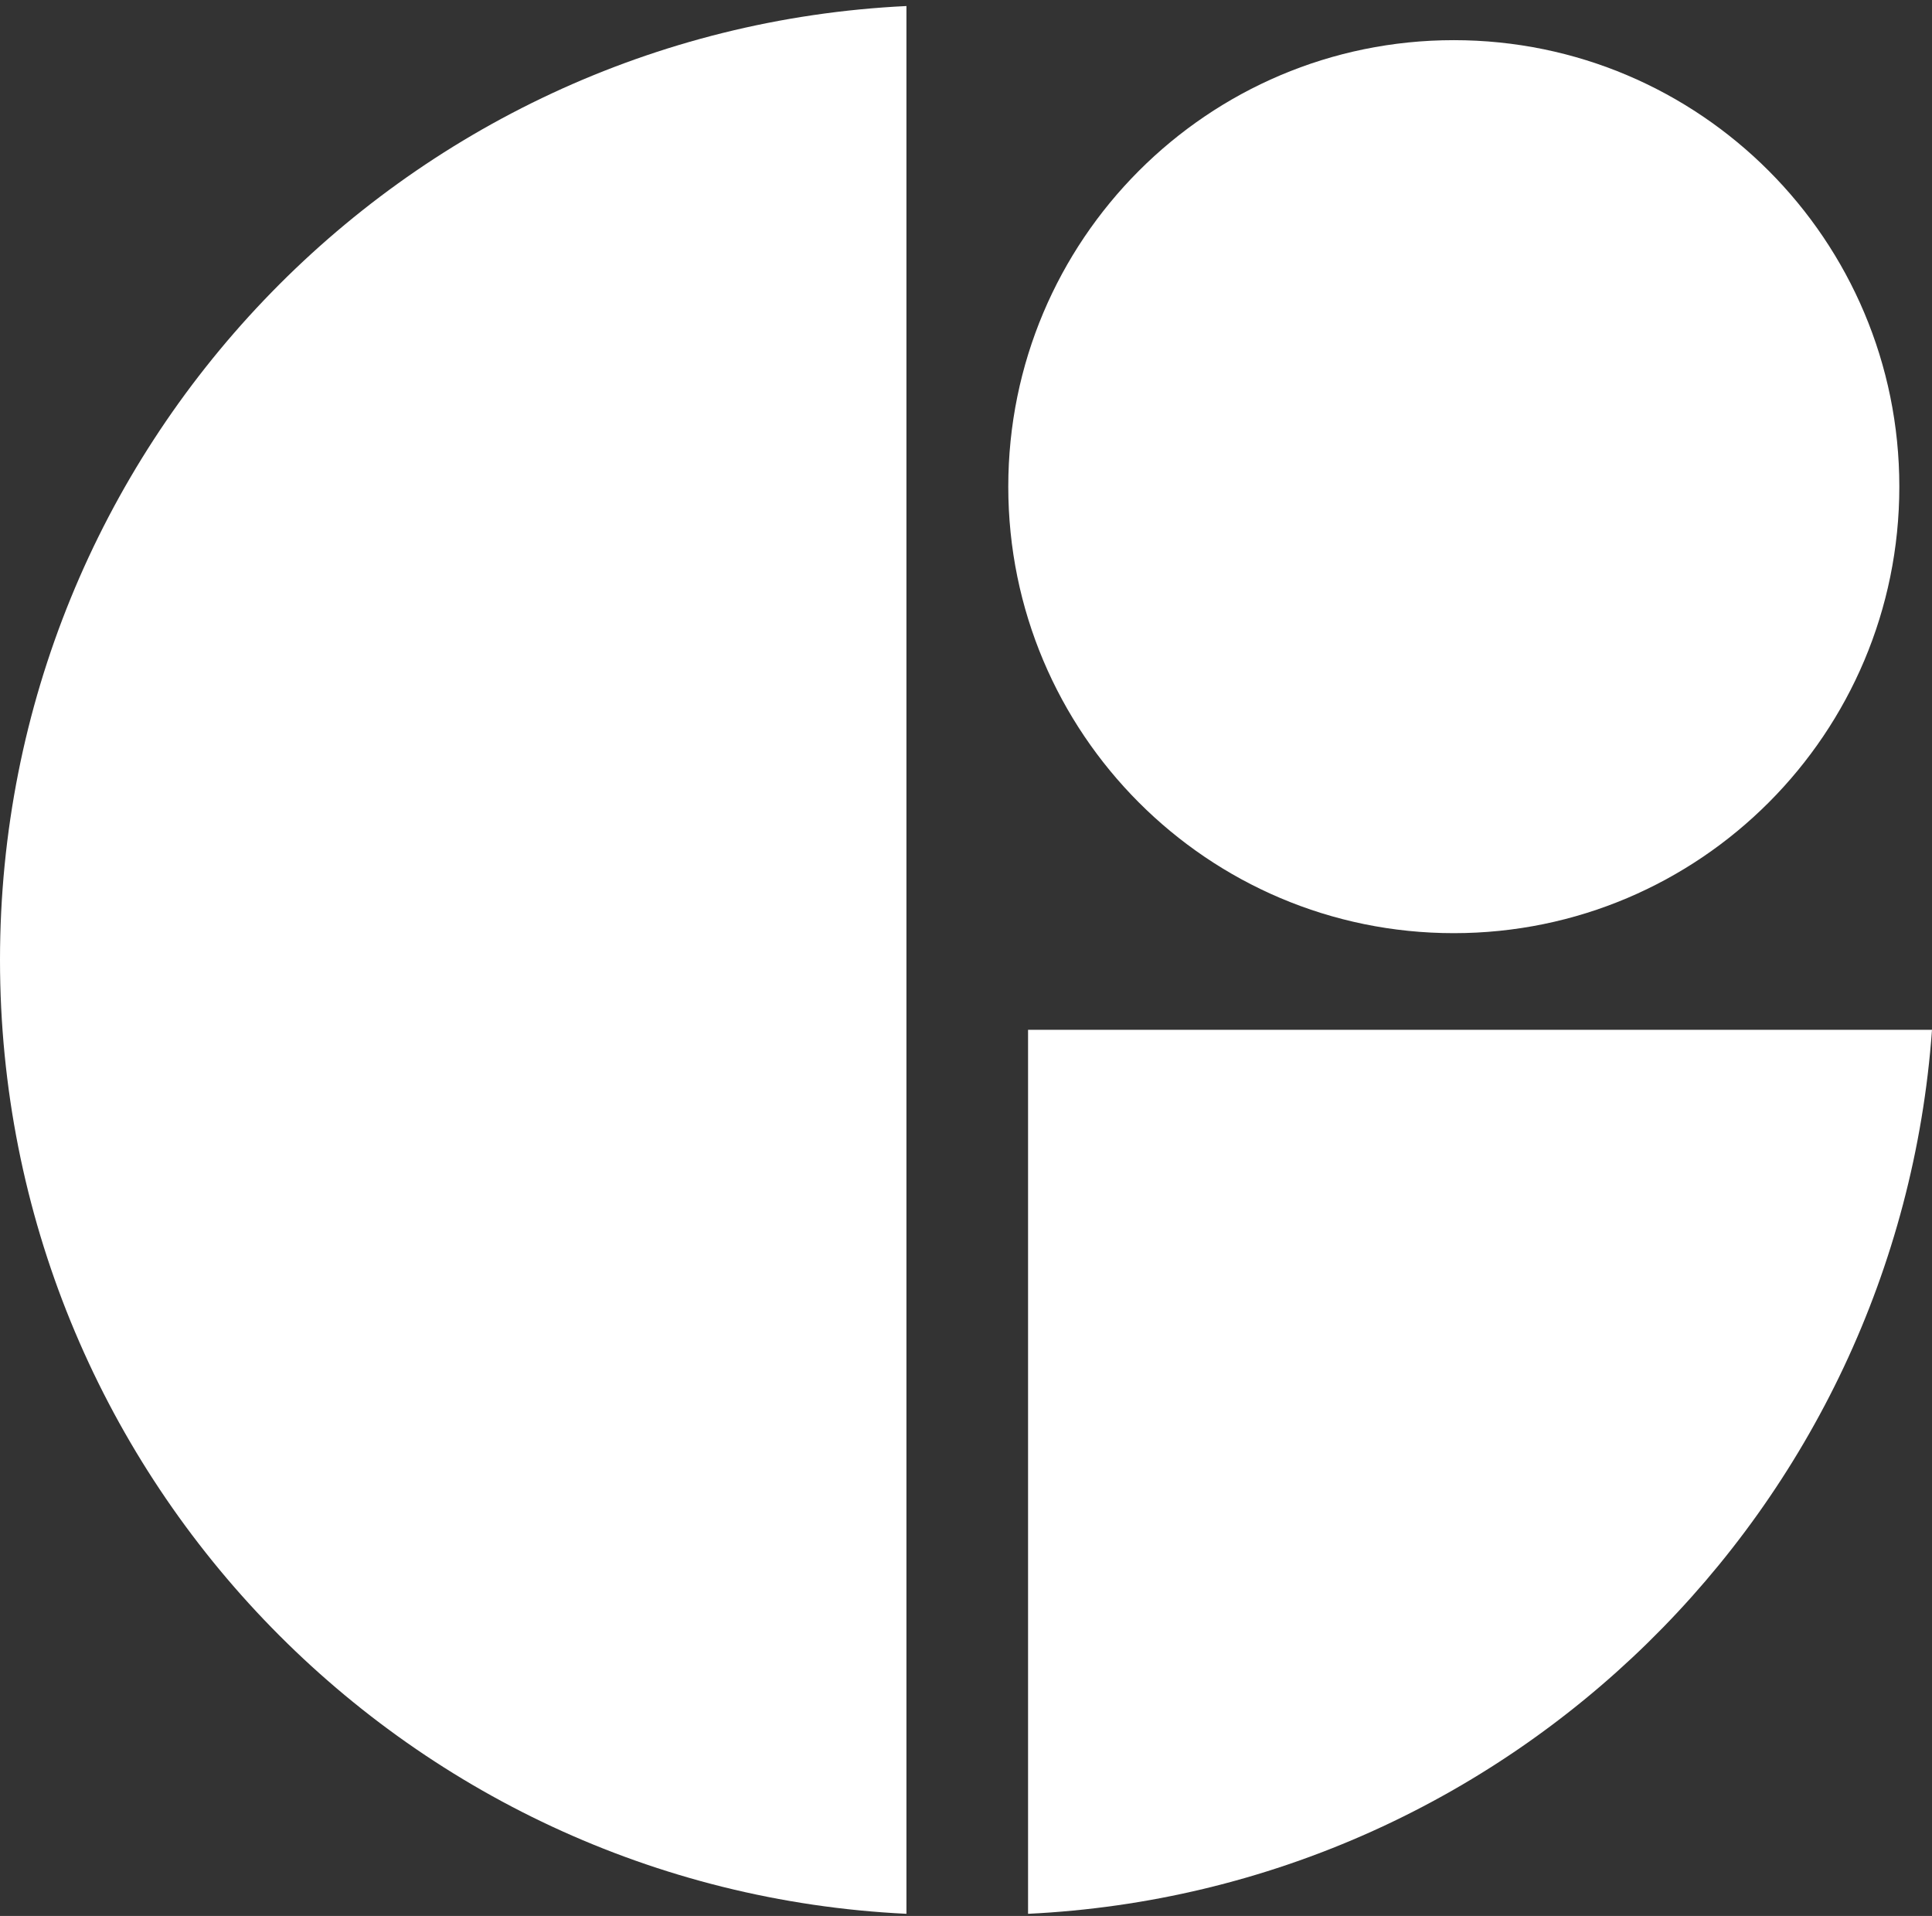 <svg width="237" height="235" viewBox="0 0 237 235" fill="none" xmlns="http://www.w3.org/2000/svg">
<rect x="0" y="0" width="237" height="235" fill="#333333" stroke="none"/>
<path d="M178.339 114.458C208.523 114.458 232.992 89.939 232.992 59.692C232.992 29.446 208.523 4.926 178.339 4.926C148.155 4.926 123.686 29.446 123.686 59.692C123.686 89.939 148.155 114.458 178.339 114.458Z" fill="white"/>
<path fill-rule="evenodd" clip-rule="evenodd" d="M111.194 0.741C49.282 3.721 0 54.964 0 117.742C0 180.519 49.282 231.762 111.194 234.74V0.741Z" fill="white"/>
<path fill-rule="evenodd" clip-rule="evenodd" d="M126.112 126.313V234.741C185.182 231.899 232.756 185.123 237 126.313H126.112Z" fill="white"/>
</svg>
